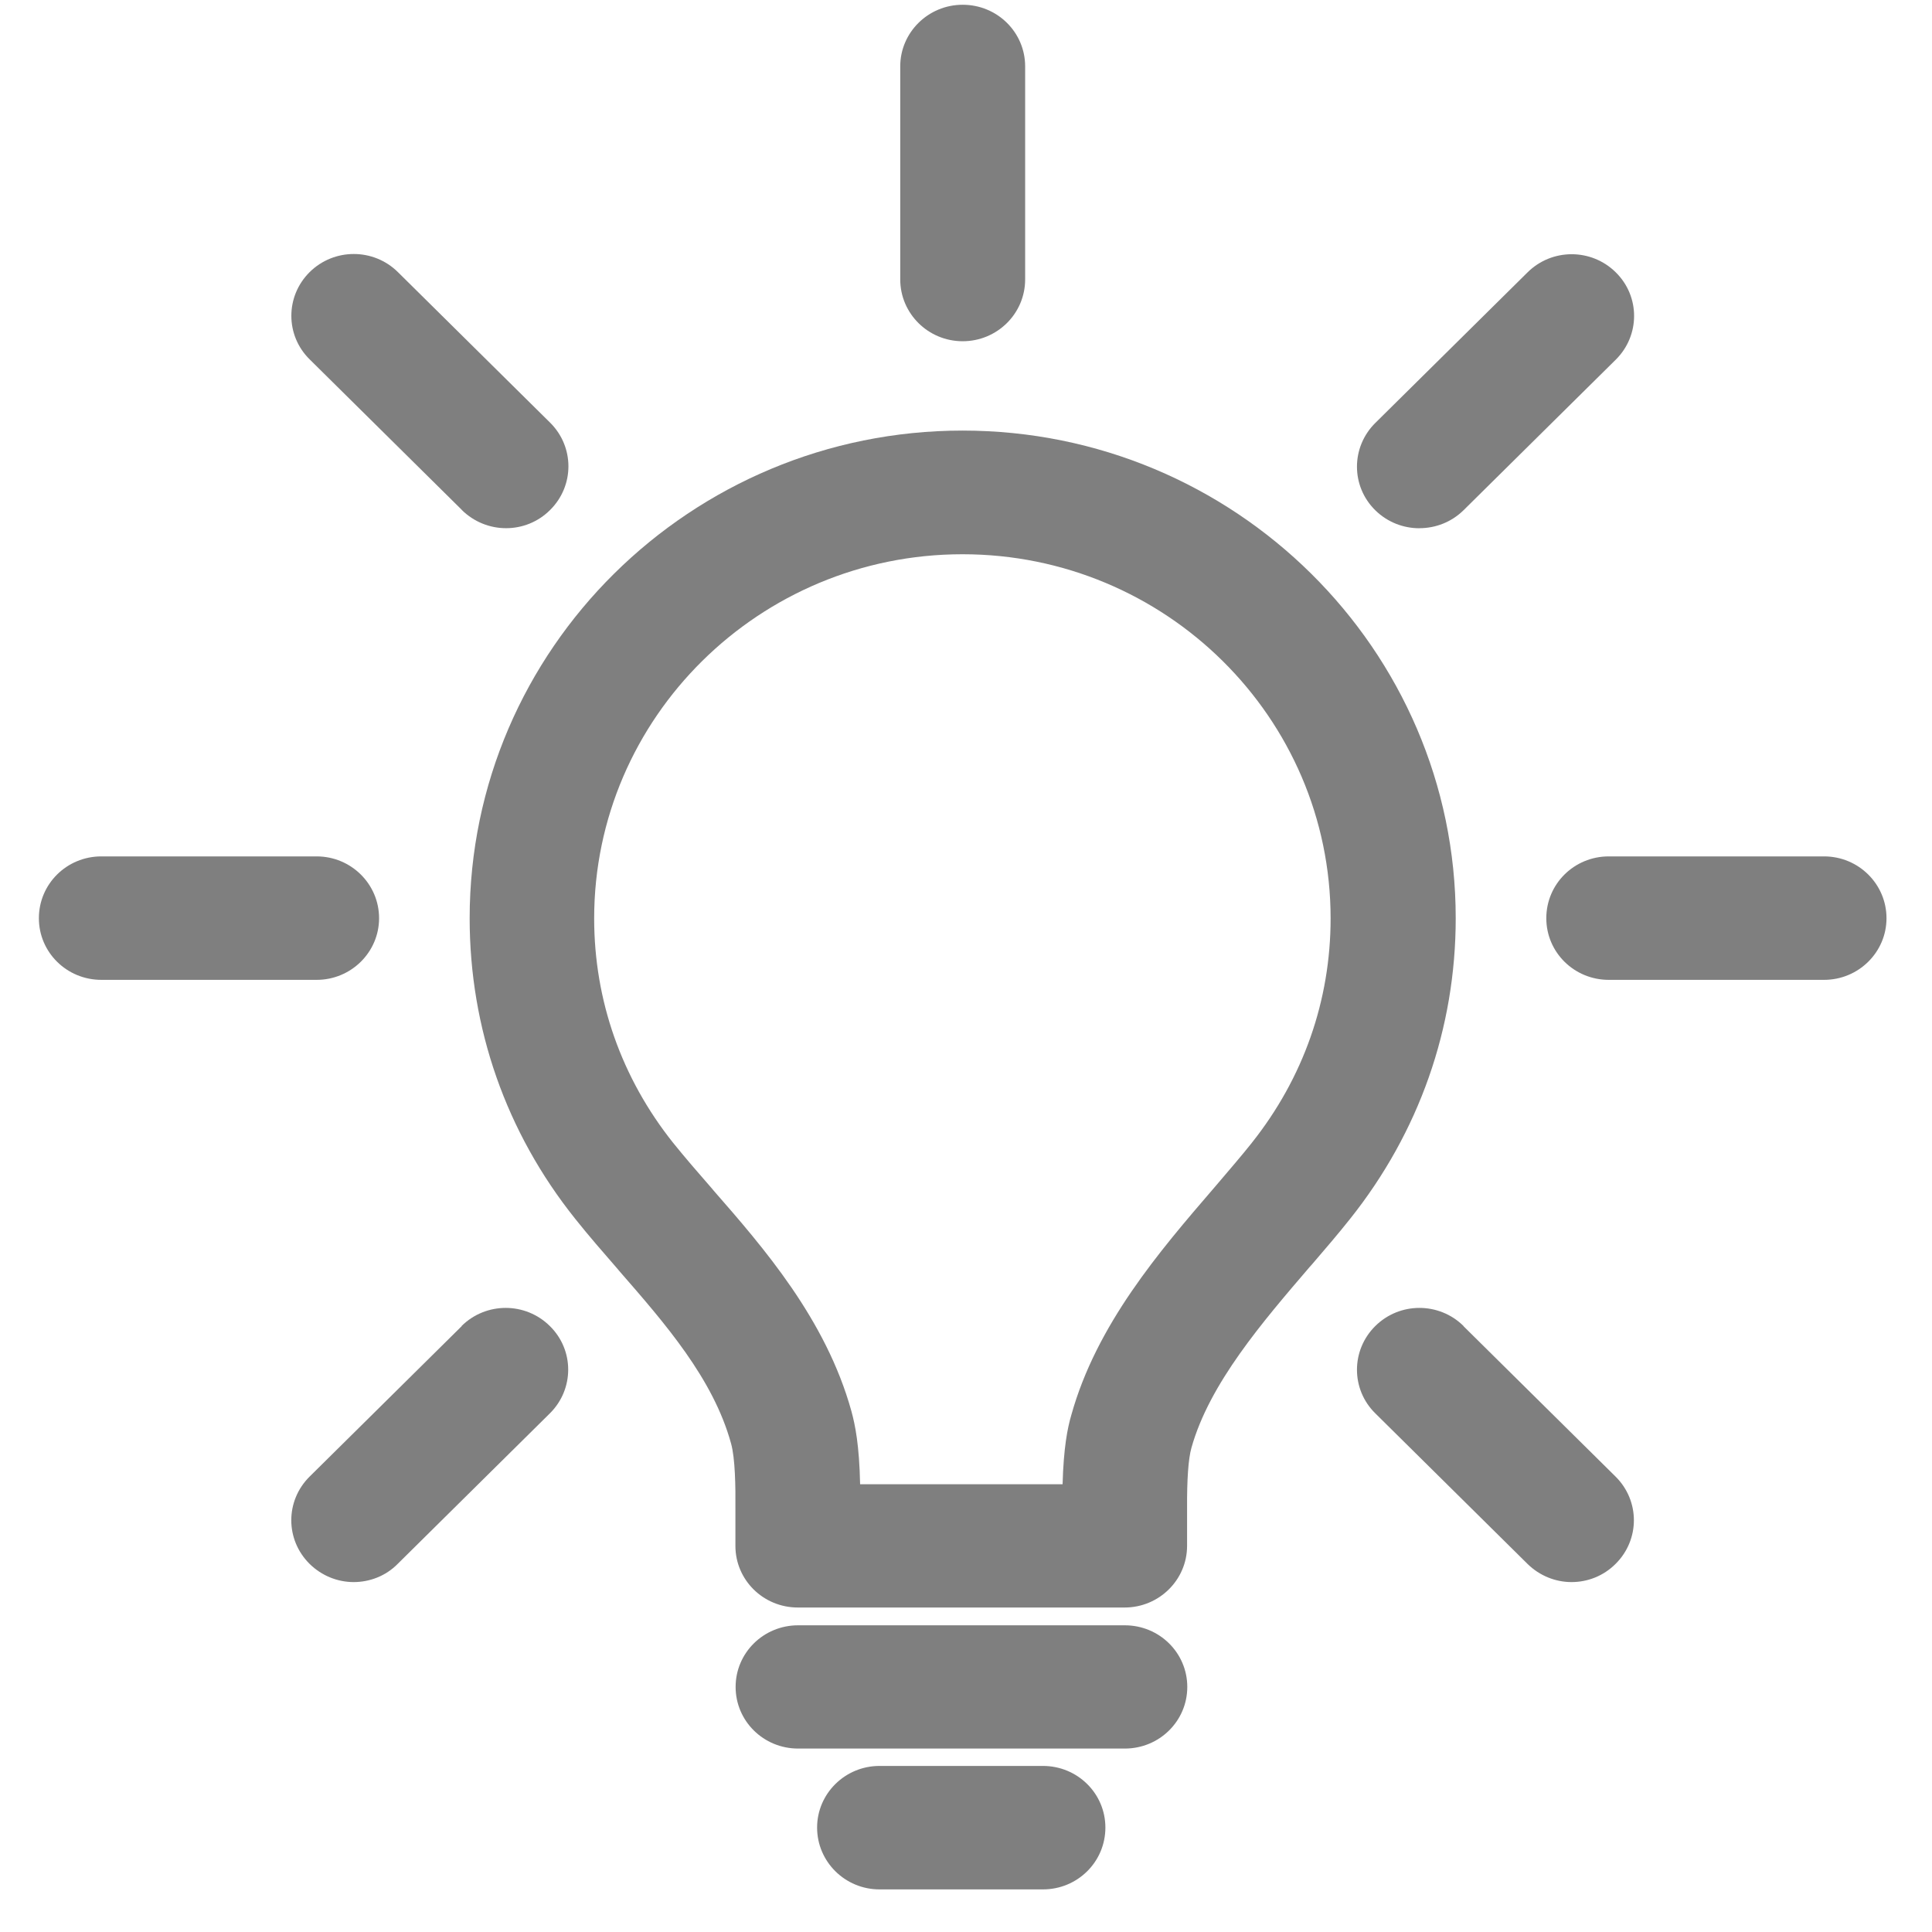 <?xml version="1.0" encoding="UTF-8" standalone="no"?>
<!-- Created with Inkscape (http://www.inkscape.org/) -->

<svg
   xmlns:dc="http://purl.org/dc/elements/1.1/"
   xmlns:cc="http://creativecommons.org/ns#"
   xmlns:rdf="http://www.w3.org/1999/02/22-rdf-syntax-ns#"
   xmlns:svg="http://www.w3.org/2000/svg"
   xmlns="http://www.w3.org/2000/svg"
   xmlns:sodipodi="http://sodipodi.sourceforge.net/DTD/sodipodi-0.dtd"
   xmlns:inkscape="http://www.inkscape.org/namespaces/inkscape"
   width="2.636mm"
   height="2.636mm"
   viewBox="0 0 9.34 9.342"
   id="svg2"
   version="1.1"
   inkscape:version="0.91 r13725"
   sodipodi:docname="icon_learning.svg">
  <defs
     id="defs4">
    <pattern
       y="0"
       x="0"
       height="6"
       width="6"
       patternUnits="userSpaceOnUse"
       id="EMFhbasepattern" />
    <pattern
       y="0"
       x="0"
       height="6"
       width="6"
       patternUnits="userSpaceOnUse"
       id="EMFhbasepattern-7" />
    <pattern
       y="0"
       x="0"
       height="6"
       width="6"
       patternUnits="userSpaceOnUse"
       id="EMFhbasepattern-1" />
    <pattern
       y="0"
       x="0"
       height="6"
       width="6"
       patternUnits="userSpaceOnUse"
       id="EMFhbasepattern-2" />
    <pattern
       y="0"
       x="0"
       height="6"
       width="6"
       patternUnits="userSpaceOnUse"
       id="EMFhbasepattern-4" />
    <pattern
       y="0"
       x="0"
       height="6"
       width="6"
       patternUnits="userSpaceOnUse"
       id="EMFhbasepattern-11" />
    <pattern
       y="0"
       x="0"
       height="6"
       width="6"
       patternUnits="userSpaceOnUse"
       id="EMFhbasepattern-8" />
    <pattern
       y="0"
       x="0"
       height="6"
       width="6"
       patternUnits="userSpaceOnUse"
       id="EMFhbasepattern-5" />
  </defs>
  <sodipodi:namedview
     id="base"
     pagecolor="#ffffff"
     bordercolor="#666666"
     borderopacity="1.0"
     inkscape:pageopacity="0.0"
     inkscape:pageshadow="2"
     inkscape:zoom="11.2"
     inkscape:cx="19.249947"
     inkscape:cy="1.7889585"
     inkscape:document-units="px"
     inkscape:current-layer="layer1"
     showgrid="false"
     fit-margin-top="0"
     fit-margin-left="0"
     fit-margin-right="0"
     fit-margin-bottom="0"
     showborder="false"
     inkscape:showpageshadow="false"
     inkscape:window-width="1440"
     inkscape:window-height="837"
     inkscape:window-x="-8"
     inkscape:window-y="-8"
     inkscape:window-maximized="1"
     borderlayer="true" />
  <g
     inkscape:label="Laag 1"
     inkscape:groupmode="layer"
     id="layer1"
     transform="translate(-565.722,-562.418)">
    <path
       inkscape:connector-curvature="0"
       id="path3577"
       d="m 570.376,564.5 c -1.315,0 -2.384,1.058 -2.384,2.358 0,0.532 0.176,1.035 0.51,1.453 0.066,0.083 0.135,0.162 0.208,0.246 l 0.004,0.005 c 0.224,0.257 0.456,0.523 0.542,0.836 0.02,0.071 0.022,0.209 0.021,0.315 l 0,0.18 c 0,0.165 0.135,0.298 0.302,0.298 l 1.58,0 c 0.167,0 0.302,-0.134 0.302,-0.298 l 0,-0.182 c -8.5e-4,-0.138 0.006,-0.239 0.021,-0.292 0.087,-0.311 0.344,-0.609 0.572,-0.875 l 0.01,-0.011 c 0.066,-0.077 0.128,-0.149 0.185,-0.221 0.334,-0.419 0.511,-0.922 0.511,-1.454 0,-1.3 -1.07,-2.358 -2.384,-2.358 z m 1.399,3.443 c -0.05,0.063 -0.108,0.13 -0.17,0.203 l -0.012,0.014 c -0.267,0.31 -0.57,0.663 -0.692,1.101 -0.018,0.062 -0.037,0.155 -0.042,0.334 l -0.979,0 c -0.004,-0.19 -0.024,-0.287 -0.042,-0.353 -0.123,-0.444 -0.425,-0.791 -0.668,-1.069 l -0.004,-0.005 c -0.069,-0.079 -0.133,-0.153 -0.191,-0.225 -0.249,-0.313 -0.381,-0.688 -0.381,-1.084 0,-0.971 0.799,-1.761 1.781,-1.761 0.982,0 1.78,0.79 1.78,1.761 0,0.397 -0.132,0.772 -0.381,1.085 z"
       style="fill:#7f7f7f;fill-opacity:1;fill-rule:evenodd;stroke:none" />
    <path
       inkscape:connector-curvature="0"
       id="path3579"
       d="m 571.16,570.277 -1.58,0 c -0.167,0 -0.302,0.133 -0.302,0.298 0,0.165 0.135,0.298 0.302,0.298 l 1.58,0 c 0.167,0 0.302,-0.133 0.302,-0.298 0,-0.165 -0.135,-0.298 -0.302,-0.298 z"
       style="fill:#7f7f7f;fill-opacity:1;fill-rule:evenodd;stroke:none" />
    <path
       inkscape:connector-curvature="0"
       id="path3581"
       d="m 570.764,570.957 -0.79,0 c -0.167,0 -0.302,0.134 -0.302,0.298 0,0.165 0.135,0.299 0.302,0.299 l 0.79,0 c 0.167,0 0.302,-0.133 0.302,-0.299 0,-0.165 -0.135,-0.298 -0.302,-0.298 z"
       style="fill:#7f7f7f;fill-opacity:1;fill-rule:evenodd;stroke:none" />
    <path
       inkscape:connector-curvature="0"
       id="path3583"
       d="m 574.541,566.559 -1.041,0 c -0.167,0 -0.302,0.133 -0.302,0.299 0,0.165 0.135,0.298 0.302,0.298 l 1.041,0 c 0.167,0 0.302,-0.134 0.302,-0.298 0,-0.165 -0.135,-0.299 -0.302,-0.299 z"
       style="fill:#7f7f7f;fill-opacity:1;fill-rule:evenodd;stroke:none" />
    <path
       inkscape:connector-curvature="0"
       id="path3585"
       d="m 567.554,566.858 c 0,-0.165 -0.135,-0.299 -0.302,-0.299 l -1.041,0 c -0.167,0 -0.302,0.133 -0.302,0.299 0,0.165 0.135,0.298 0.302,0.298 l 1.041,0 c 0.167,0 0.302,-0.134 0.302,-0.298 z"
       style="fill:#7f7f7f;fill-opacity:1;fill-rule:evenodd;stroke:none" />
    <path
       inkscape:connector-curvature="0"
       id="path3587"
       d="m 570.376,564.068 c 0.166,0 0.302,-0.133 0.302,-0.299 l 0,-1.03 c 0,-0.165 -0.135,-0.298 -0.302,-0.298 -0.167,0 -0.302,0.134 -0.302,0.298 l 0,1.03 c 0,0.165 0.135,0.299 0.302,0.299 z"
       style="fill:#7f7f7f;fill-opacity:1;fill-rule:evenodd;stroke:none" />
    <path
       inkscape:connector-curvature="0"
       id="path3589"
       d="m 572.798,568.83 c -0.118,-0.117 -0.309,-0.117 -0.427,0 -0.118,0.117 -0.118,0.306 0,0.422 l 0.736,0.728 c 0.059,0.058 0.136,0.088 0.213,0.088 0.077,0 0.154,-0.029 0.213,-0.088 0.118,-0.117 0.118,-0.305 0,-0.422 l -0.736,-0.728 z"
       style="fill:#7f7f7f;fill-opacity:1;fill-rule:evenodd;stroke:none" />
    <path
       inkscape:connector-curvature="0"
       id="path3591"
       d="m 567.954,564.884 c 0.059,0.058 0.136,0.088 0.214,0.088 0.077,0 0.154,-0.029 0.213,-0.088 0.118,-0.117 0.118,-0.305 2.9e-4,-0.422 l -0.736,-0.728 c -0.118,-0.117 -0.309,-0.117 -0.427,-2.8e-4 -0.118,0.117 -0.118,0.306 0,0.422 l 0.736,0.728 z"
       style="fill:#7f7f7f;fill-opacity:1;fill-rule:evenodd;stroke:none" />
    <path
       inkscape:connector-curvature="0"
       id="path3593"
       d="m 567.954,568.83 -0.736,0.728 c -0.118,0.117 -0.118,0.305 0,0.422 0.059,0.058 0.136,0.088 0.213,0.088 0.077,0 0.155,-0.029 0.213,-0.088 l 0.736,-0.728 c 0.118,-0.117 0.118,-0.306 -2.8e-4,-0.422 -0.118,-0.117 -0.309,-0.117 -0.427,0 z"
       style="fill:#7f7f7f;fill-opacity:1;fill-rule:evenodd;stroke:none" />
    <path
       inkscape:connector-curvature="0"
       id="path3595"
       d="m 572.585,564.972 c 0.077,0 0.154,-0.029 0.213,-0.087 l 0.736,-0.728 c 0.118,-0.117 0.118,-0.306 0,-0.422 -0.118,-0.117 -0.309,-0.117 -0.427,2.8e-4 l -0.736,0.728 c -0.118,0.117 -0.118,0.306 0,0.422 0.059,0.058 0.136,0.087 0.213,0.087 z"
       style="fill:#7f7f7f;fill-opacity:1;fill-rule:evenodd;stroke:none" />
    <path
       inkscape:connector-curvature="0"
       id="path3597"
       d="m 565.722,571.76 9.34,0 0,-9.342 -9.34,0 0,9.342 z"
       style="fill:none;stroke:none;stroke-width:0.141px;stroke-linecap:round;stroke-linejoin:miter;stroke-miterlimit:4;stroke-dasharray:none;stroke-opacity:1" />
  </g>
</svg>
